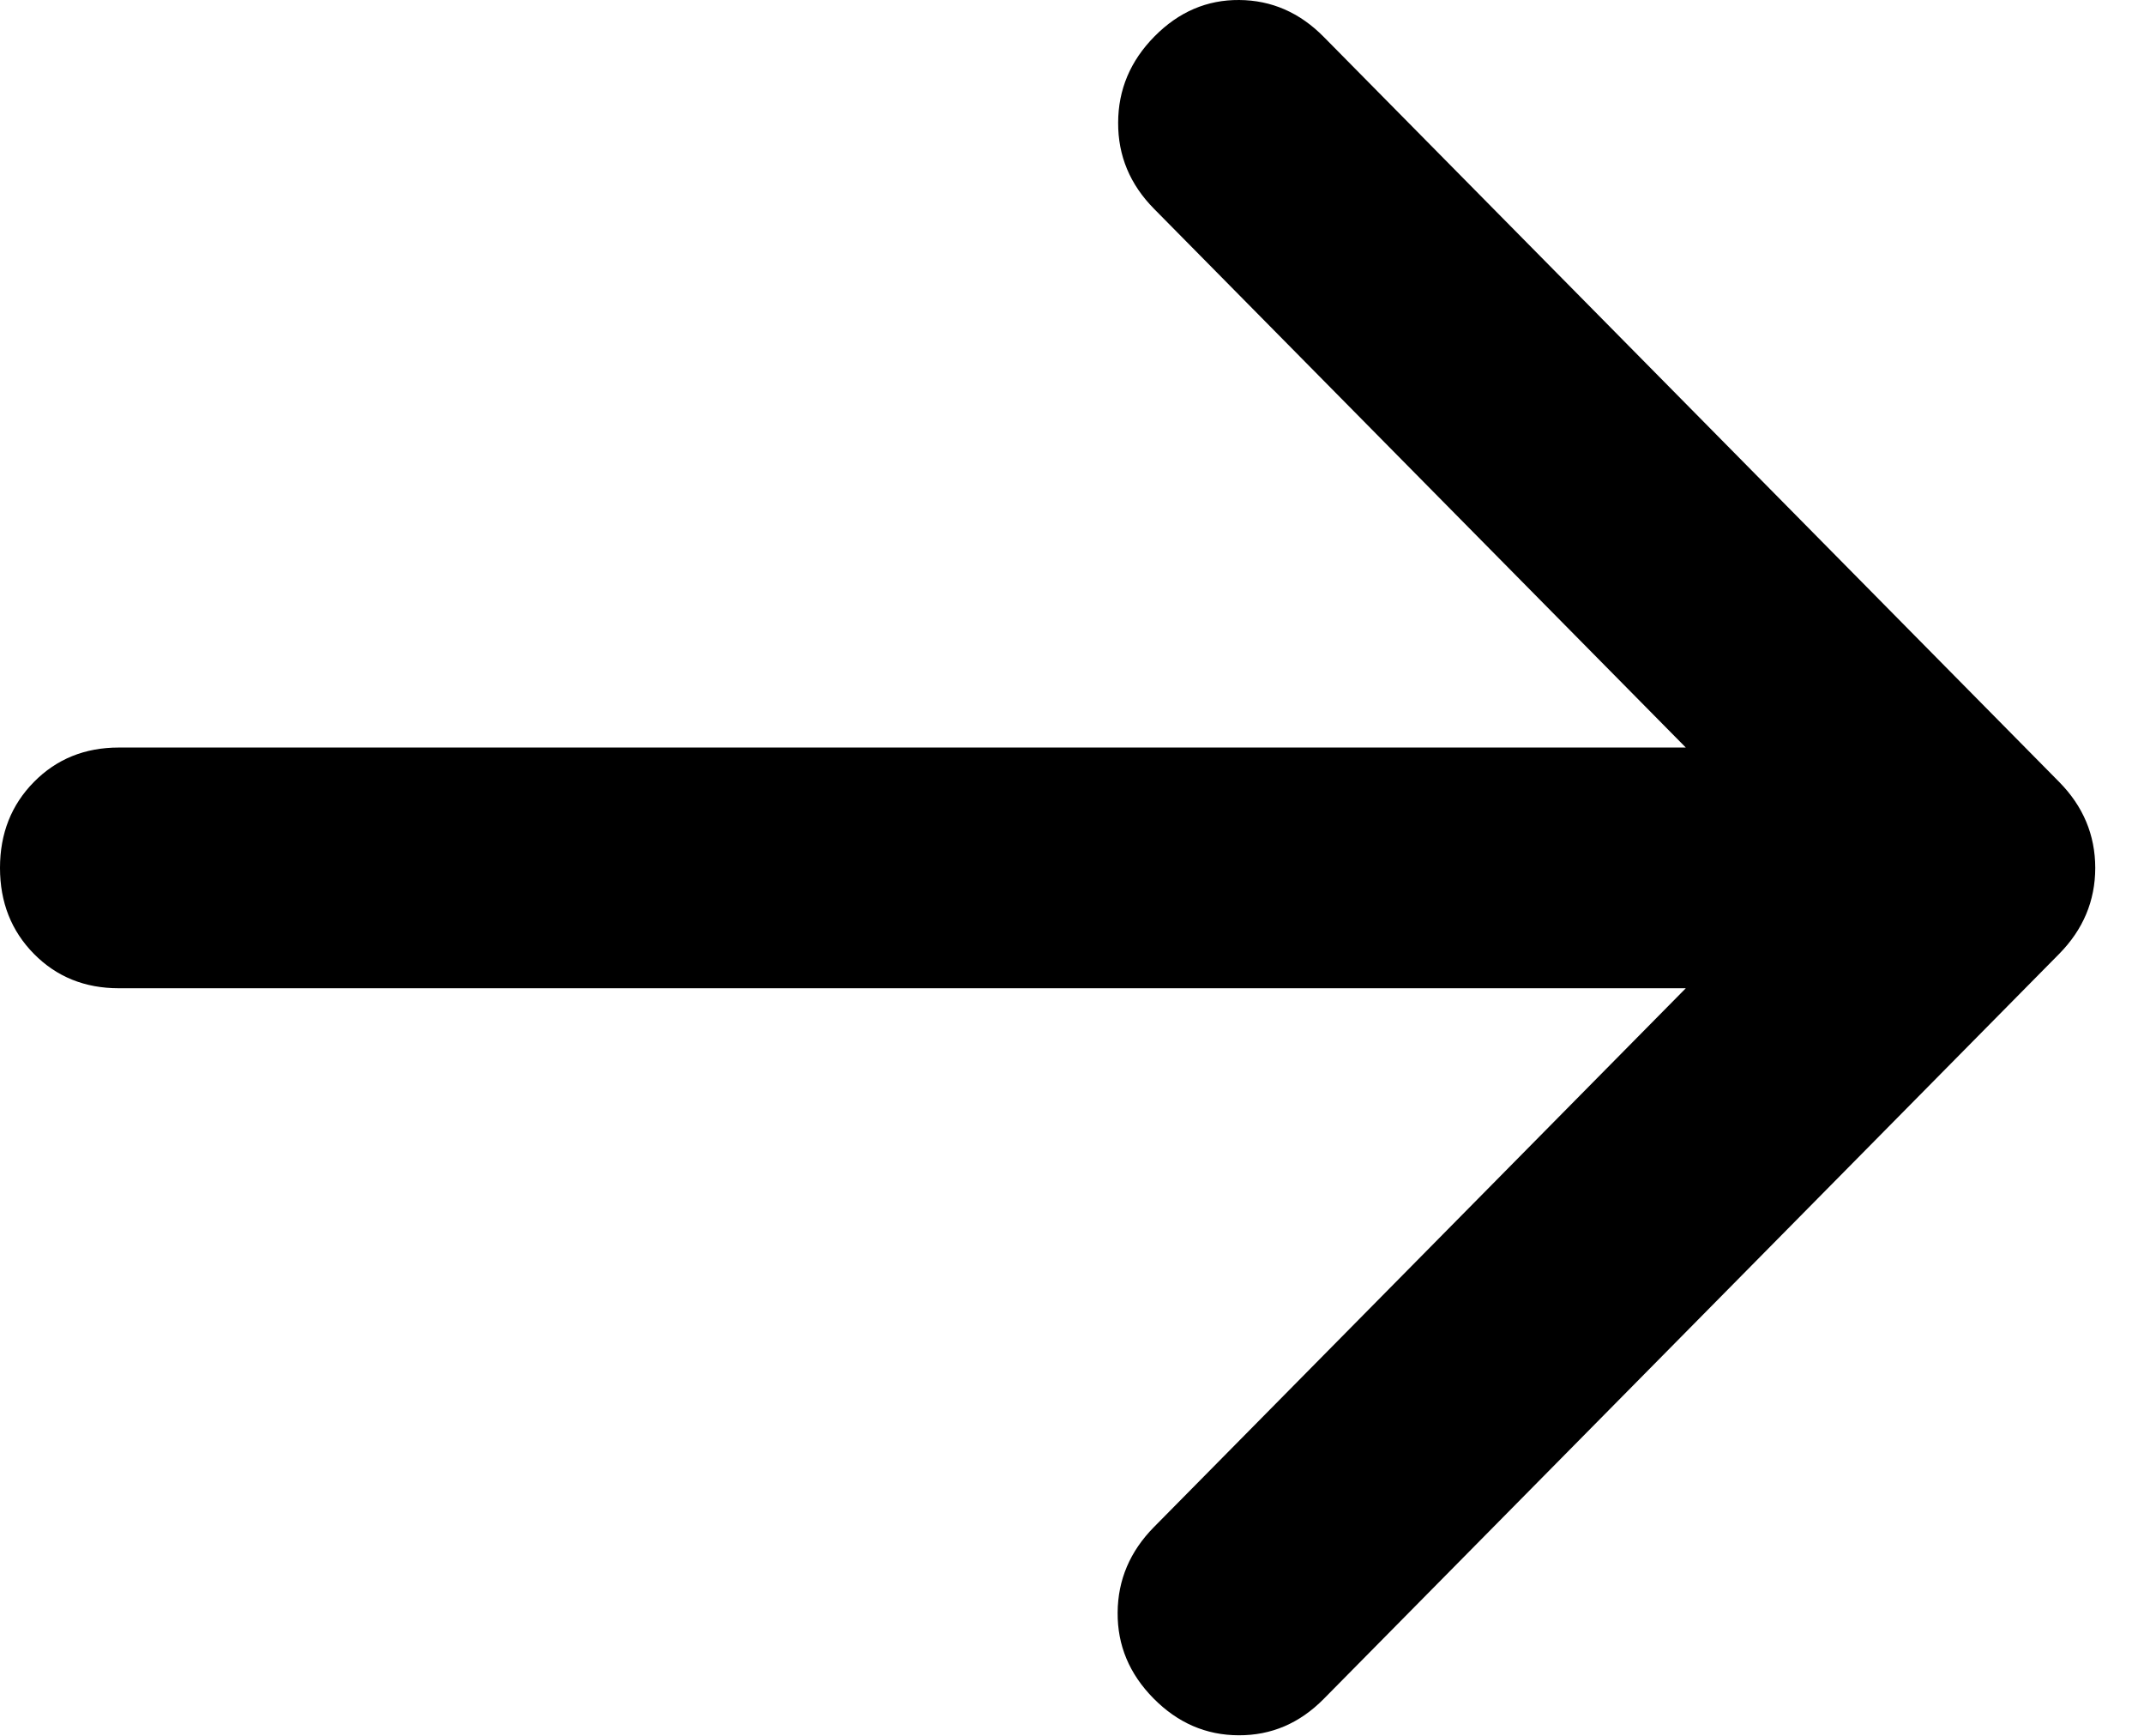 <svg width="42" height="34" viewBox="0 0 42 34" fill="none" xmlns="http://www.w3.org/2000/svg">
<path d="M33.024 19.357L2.327 19.357C1.662 19.357 1.108 19.133 0.665 18.684C0.222 18.235 0 17.673 0 17C0 16.326 0.222 15.765 0.665 15.316C1.108 14.867 1.662 14.642 2.327 14.642H33.024L22.607 4.09C22.136 3.613 21.901 3.051 21.904 2.404C21.905 1.756 22.143 1.192 22.617 0.712C23.09 0.233 23.644 -0.005 24.276 7.32494e-05C24.909 0.005 25.46 0.245 25.931 0.722L40.338 15.316C40.809 15.793 41.044 16.354 41.045 17C41.044 17.645 40.809 18.206 40.338 18.684L25.931 33.277C25.46 33.754 24.905 33.992 24.266 33.989C23.627 33.988 23.071 33.747 22.597 33.267C22.123 32.787 21.889 32.227 21.894 31.586C21.898 30.945 22.136 30.386 22.607 29.909L33.024 19.357Z" fill="#E8EDEC" style="fill:#E8EDEC;fill:color(display-p3 0.91 0.929 0.925);fill-opacity:1;"/>
</svg>
